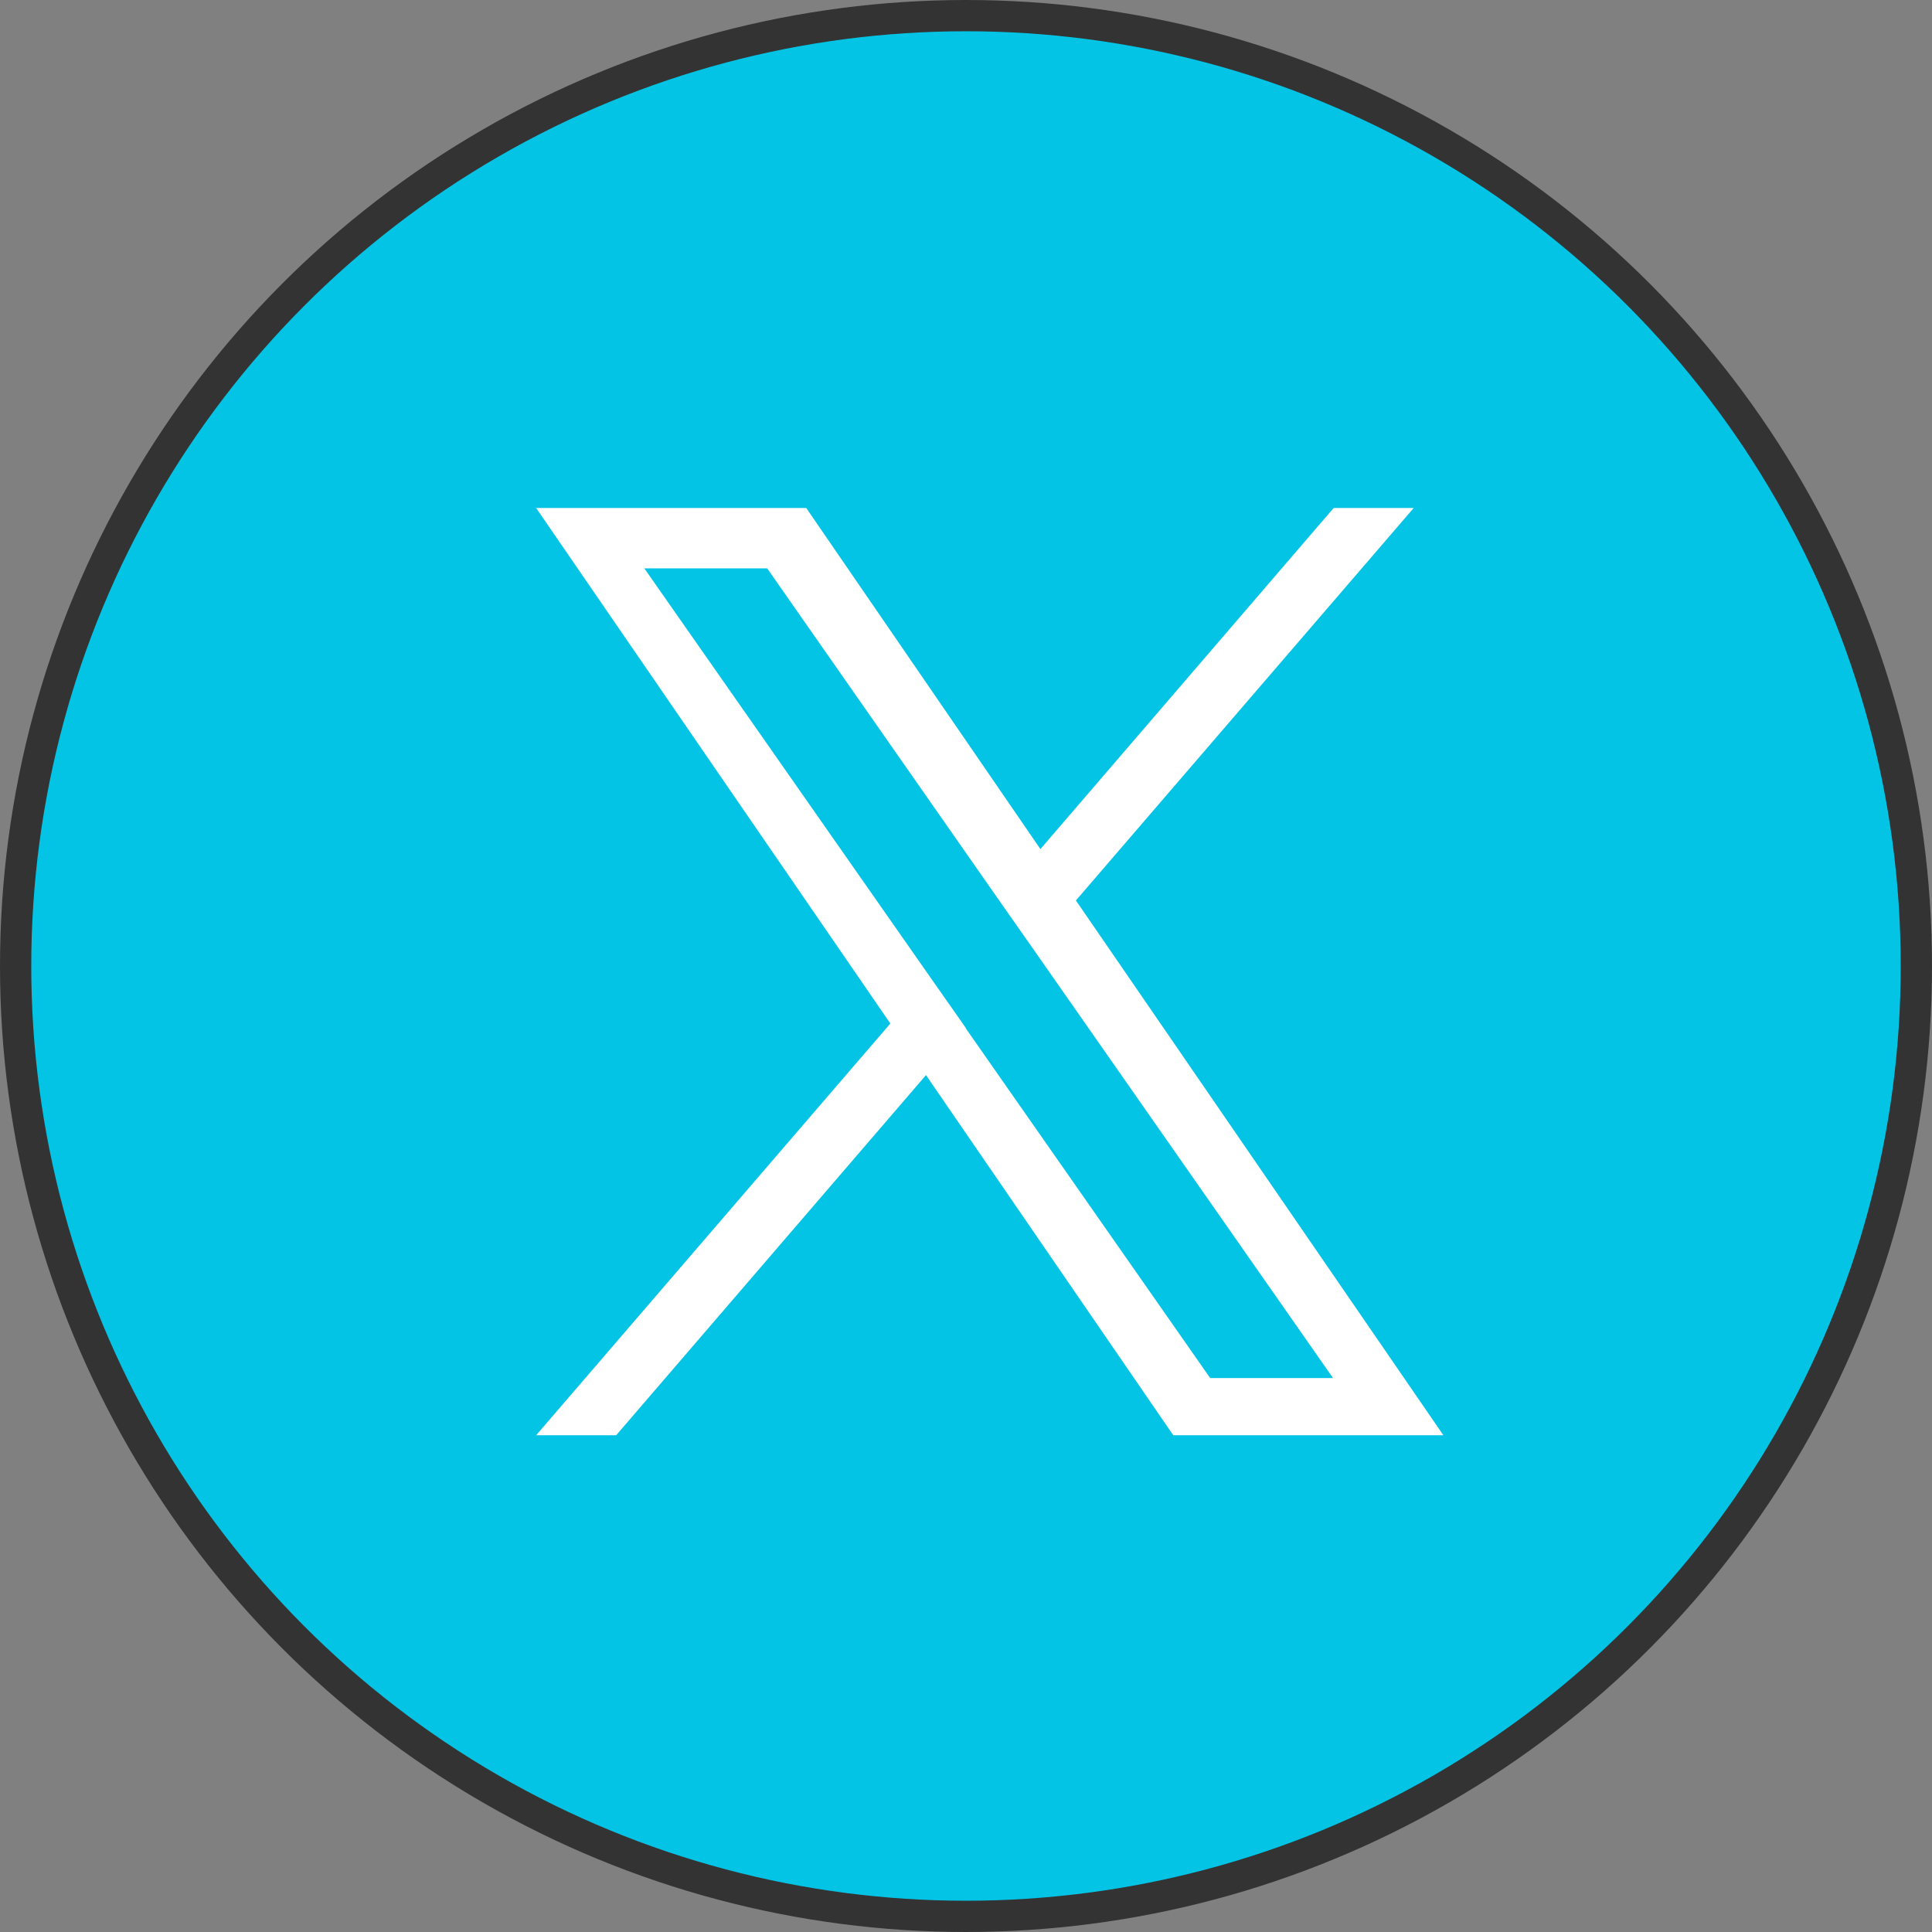<?xml version="1.0" encoding="UTF-8"?><svg id="_レイヤー_2" xmlns="http://www.w3.org/2000/svg" width="61.8" height="61.8" viewBox="0 0 61.8 61.8"><rect x="0" y="0" width="61.8" height="61.8" fill="#808080" stroke="none"/><defs><style>.cls-1{fill:#fff;}.cls-2{fill:#04c4e5;stroke:#333;stroke-miterlimit:10;}</style></defs><g id="_ヘッダー_フッダー"><circle class="cls-2" cx="30.9" cy="30.9" r="30.4"/><path class="cls-1" d="M34.41,28.81l10.81-12.56h-2.56l-9.38,10.91-7.49-10.91h-8.64l11.33,16.49-11.33,13.17h2.56l9.91-11.52,7.91,11.52h8.64l-11.75-17.1h0ZM30.9,32.89l-1.15-1.64-9.14-13.07h3.93l7.37,10.55,1.15,1.64,9.58,13.71h-3.93l-7.82-11.19h0Z"/></g></svg>